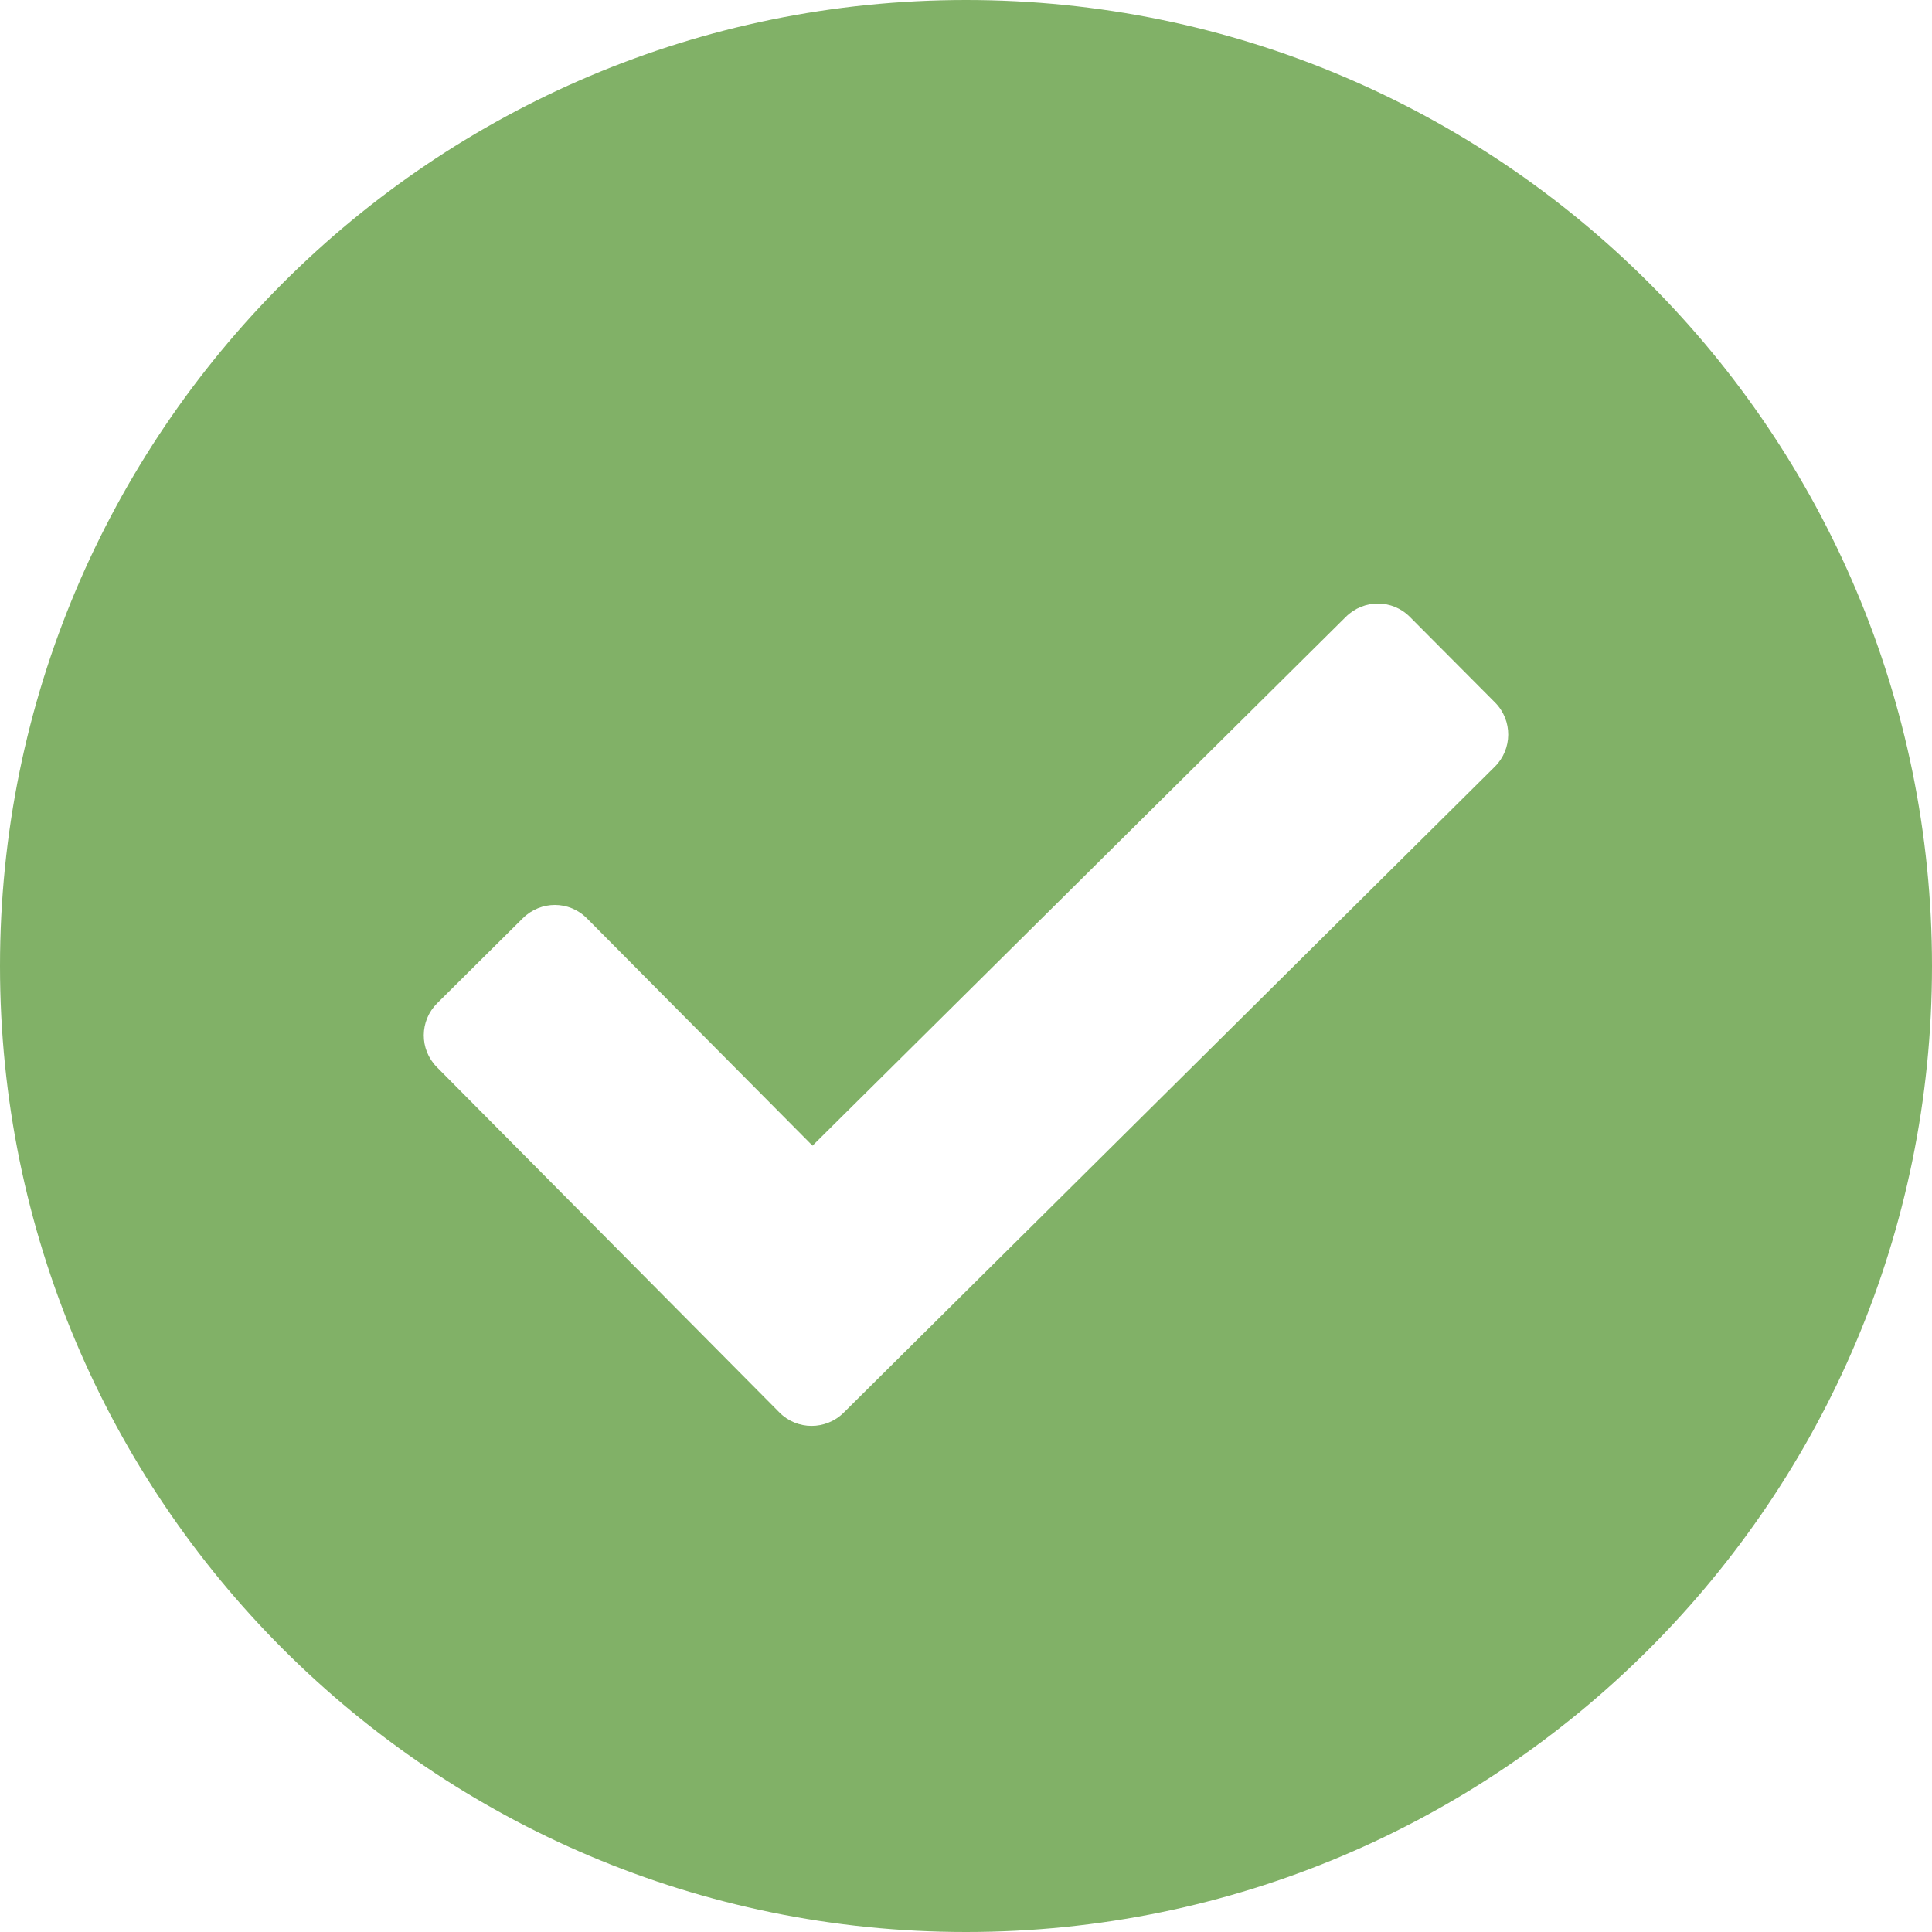 <?xml version="1.0" encoding="UTF-8"?> <svg xmlns="http://www.w3.org/2000/svg" width="9" height="9" viewBox="0 0 9 9" fill="none"><g clip-path="url(#clip0_2001_325)"><path fill-rule="evenodd" clip-rule="evenodd" d="M4.5 9C6.985 9 9 6.985 9 4.5C9 2.015 6.985 0 4.5 0C2.015 0 0 2.015 0 4.5C0 6.985 2.015 9 4.5 9ZM6.568 2.874L6.965 3.273C7.047 3.356 7.046 3.49 6.963 3.572L3.93 6.581C3.847 6.663 3.713 6.663 3.631 6.58L2.035 4.971C1.953 4.888 1.954 4.755 2.037 4.673L2.436 4.277C2.519 4.195 2.652 4.195 2.734 4.278L3.785 5.337L6.27 2.873C6.353 2.791 6.486 2.791 6.568 2.874Z" fill="#81B167"></path></g><defs><clipPath id="clip0_2001_325"><rect width="9" height="9" fill="white"></rect></clipPath></defs></svg> 